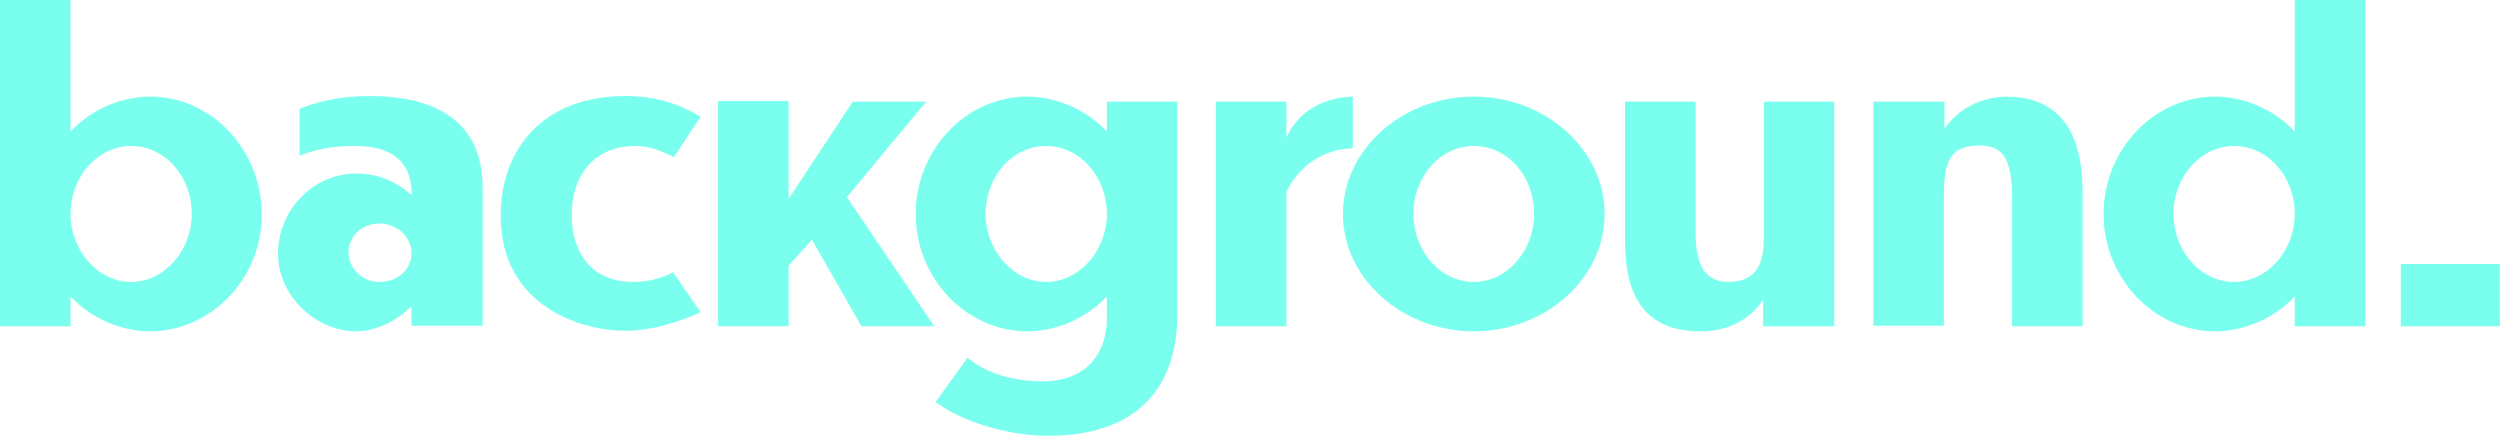 <svg width="5920" height="1032" viewBox="0 0 5920 1032" fill="none" xmlns="http://www.w3.org/2000/svg">
  <path fill-rule="evenodd" fill="#7AFFEF" d="M167.007 0V311.195C226.357 248.69 302.268 228.742 354.718 228.742C502.401 228.742 619.719 356.41 619.719 506.688C621.1 658.297 501.021 784.636 354.718 784.636C302.268 784.636 226.357 764.688 167.007 702.185V772.667H0V0H167.007ZM310.55 667.607C389.224 667.607 454.095 593.133 454.095 506.688C454.095 417.585 390.604 345.772 310.55 345.772C231.877 345.772 167.007 417.585 167.007 506.688C167.007 593.133 231.877 667.607 310.55 667.607ZM710.819 256.667C764.647 236.718 815.716 227.409 875.065 227.409C1018.61 227.409 1142.83 277.945 1142.83 444.182V771.336H974.442V724.79C938.556 762.025 887.487 784.634 843.32 784.634C750.845 784.634 658.37 703.511 658.37 601.109C658.37 496.047 742.564 410.934 843.32 410.934C891.628 410.934 934.415 426.893 974.442 461.47C977.202 347.099 870.925 345.77 840.56 345.77C788.111 345.77 752.225 352.419 709.439 368.378V256.667H710.819ZM974.442 599.779C974.442 557.221 935.795 529.296 898.529 529.296C854.362 529.296 825.377 562.543 825.377 597.121C825.377 631.695 852.982 667.603 898.529 667.603C941.316 667.603 974.442 638.345 974.442 599.779ZM1504.45 345.77C1537.57 345.77 1565.18 356.409 1595.54 372.367L1659.03 276.615C1625.91 256.667 1570.7 227.409 1480.98 227.409C1289.13 227.409 1185.62 349.759 1185.62 510.675C1185.62 726.12 1377.47 783.304 1480.98 783.304C1543.09 783.304 1609.35 762.025 1659.03 739.419L1594.16 644.994C1562.42 660.954 1530.67 667.603 1498.93 667.603C1398.17 667.603 1354 594.46 1354 510.675C1354 406.945 1413.35 345.77 1504.45 345.77ZM1700.44 239.385H1867.45V470.786L2019.27 240.715H2193.18L2005.47 466.796L2212.5 772.67H2039.97L1922.65 567.869L1867.45 629.044V772.67H1700.44V239.385ZM3046.15 240.713H2879.15V772.67H3046.15V454.826C3072.38 398.97 3126.21 353.754 3203.5 351.094V228.744C3160.71 230.074 3083.42 244.702 3046.15 325.826V240.713ZM3490.59 228.744C3657.6 228.744 3799.76 352.424 3799.76 506.691C3799.76 660.958 3657.6 784.638 3490.59 784.638C3320.82 784.638 3180.04 659.63 3180.04 506.691C3180.04 353.754 3320.82 228.744 3490.59 228.744ZM3490.59 667.607C3569.27 667.607 3632.76 593.133 3632.76 506.691C3632.76 416.259 3569.27 345.774 3490.59 345.774C3410.54 345.774 3347.05 417.589 3347.05 506.691C3347.05 593.133 3409.16 667.607 3490.59 667.607ZM4175.16 772.677H4342.17H4343.55V240.718H4176.54V566.542C4176.54 629.048 4155.84 667.614 4092.35 667.614C4017.82 667.614 4015.06 590.479 4015.06 543.933V240.718H3848.05V561.223C3848.05 637.028 3853.57 784.645 4026.1 784.645C4096.49 784.645 4144.8 754.056 4175.16 710.171V772.677ZM4437.42 240.713H4604.43V304.547C4654.11 234.063 4730.03 228.744 4752.11 228.744C4840.44 228.744 4931.54 272.63 4931.54 453.496V772.67H4764.53V469.454C4764.53 375.032 4742.45 344.444 4687.24 344.444C4604.43 344.444 4603.05 400.3 4603.05 486.743V771.34H4436.04V240.713H4437.42ZM5246.22 784.636C5298.67 784.636 5374.59 764.688 5433.94 702.185V772.667H5600.94V0H5433.94V311.195C5374.59 248.69 5298.67 228.742 5246.22 228.742C5098.54 228.742 4981.22 356.41 4981.22 506.688C4981.22 658.297 5099.92 784.636 5246.22 784.636ZM5146.85 506.688C5146.85 417.585 5211.72 345.772 5290.39 345.772C5370.44 345.772 5433.94 417.585 5433.94 506.688C5433.94 593.133 5369.06 667.607 5290.39 667.607C5210.34 667.607 5146.85 593.133 5146.85 506.688ZM5919.78 625.049H5685.14V772.667H5919.78V625.049ZM2621.05 240.713H2788.05V742.081C2788.05 941.566 2667.97 1032 2483.02 1032C2391.93 1032 2285.65 1002.74 2215.26 952.204L2291.17 847.144C2342.24 889.702 2411.25 903 2469.22 903C2569.98 903 2621.05 839.164 2621.05 754.052V748.731V702.185C2561.7 764.69 2485.78 784.639 2433.33 784.639C2287.03 784.639 2168.33 658.3 2168.33 506.691C2168.33 356.413 2285.65 228.744 2433.33 228.744C2485.78 228.744 2561.7 248.692 2621.05 311.197V240.713ZM2333.96 506.691C2333.96 593.133 2398.83 667.607 2477.5 667.607C2556.18 667.607 2621.05 593.133 2621.05 506.691C2621.05 417.589 2556.18 345.774 2477.5 345.774C2397.45 345.774 2333.96 417.589 2333.96 506.691Z"/>
</svg>
